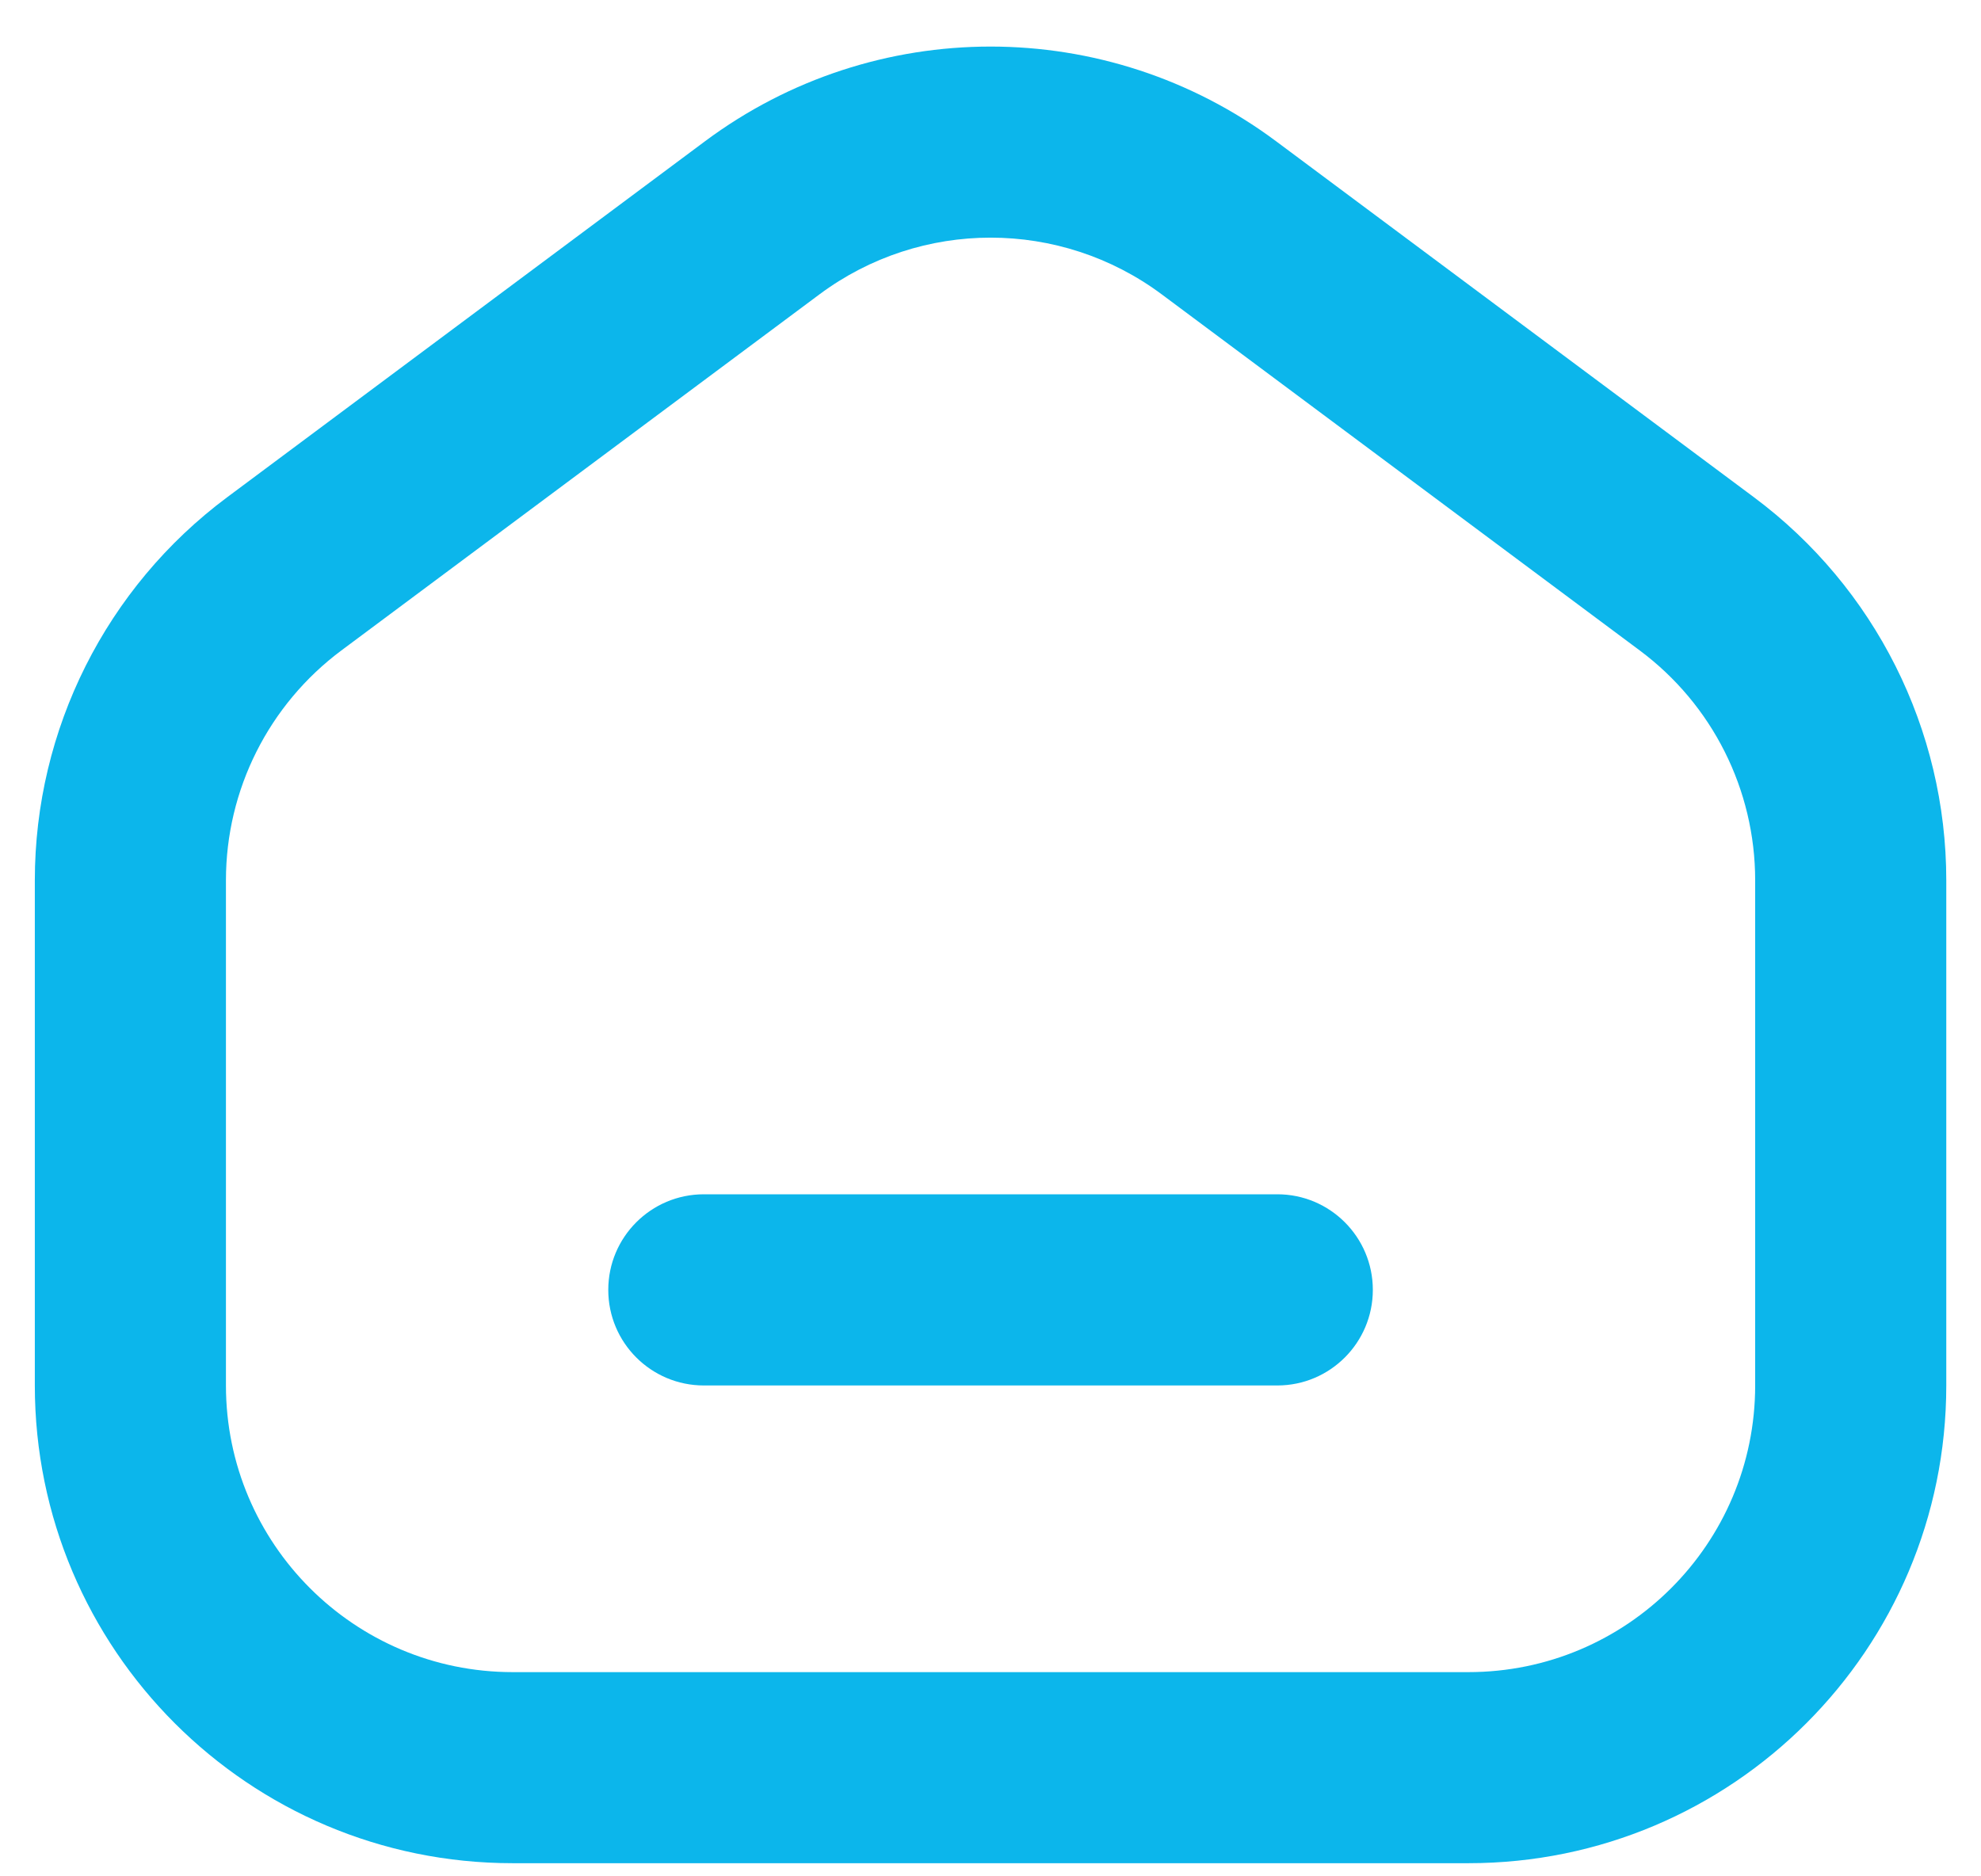 <svg xmlns="http://www.w3.org/2000/svg" width="19" height="18" viewBox="0 0 19 18" fill="none"><path fill-rule="evenodd" clip-rule="evenodd" d="M11.144 2.825C10.169 2.098 8.833 2.098 7.858 2.825L3.274 6.24C2.578 6.759 2.167 7.576 2.167 8.445V13.291C2.167 14.809 3.399 16.041 4.917 16.041H14.084C15.603 16.041 16.834 14.809 16.834 13.291V8.445C16.834 7.576 16.424 6.759 15.727 6.24L11.144 2.825ZM6.762 1.355C8.387 0.144 10.614 0.144 12.239 1.355L16.822 4.77C17.983 5.635 18.667 6.997 18.667 8.445V13.291C18.667 15.822 16.615 17.874 14.084 17.874H4.917C2.386 17.874 0.334 15.822 0.334 13.291V8.445C0.334 6.997 1.018 5.635 2.179 4.77L6.762 1.355Z" fill="#0CB6EB"></path><path fill-rule="evenodd" clip-rule="evenodd" d="M5.834 12.374C5.834 11.868 6.244 11.457 6.751 11.457H12.251C12.757 11.457 13.167 11.868 13.167 12.374C13.167 12.88 12.757 13.291 12.251 13.291H6.751C6.244 13.291 5.834 12.88 5.834 12.374Z" fill="#0CB6EB"></path></svg>